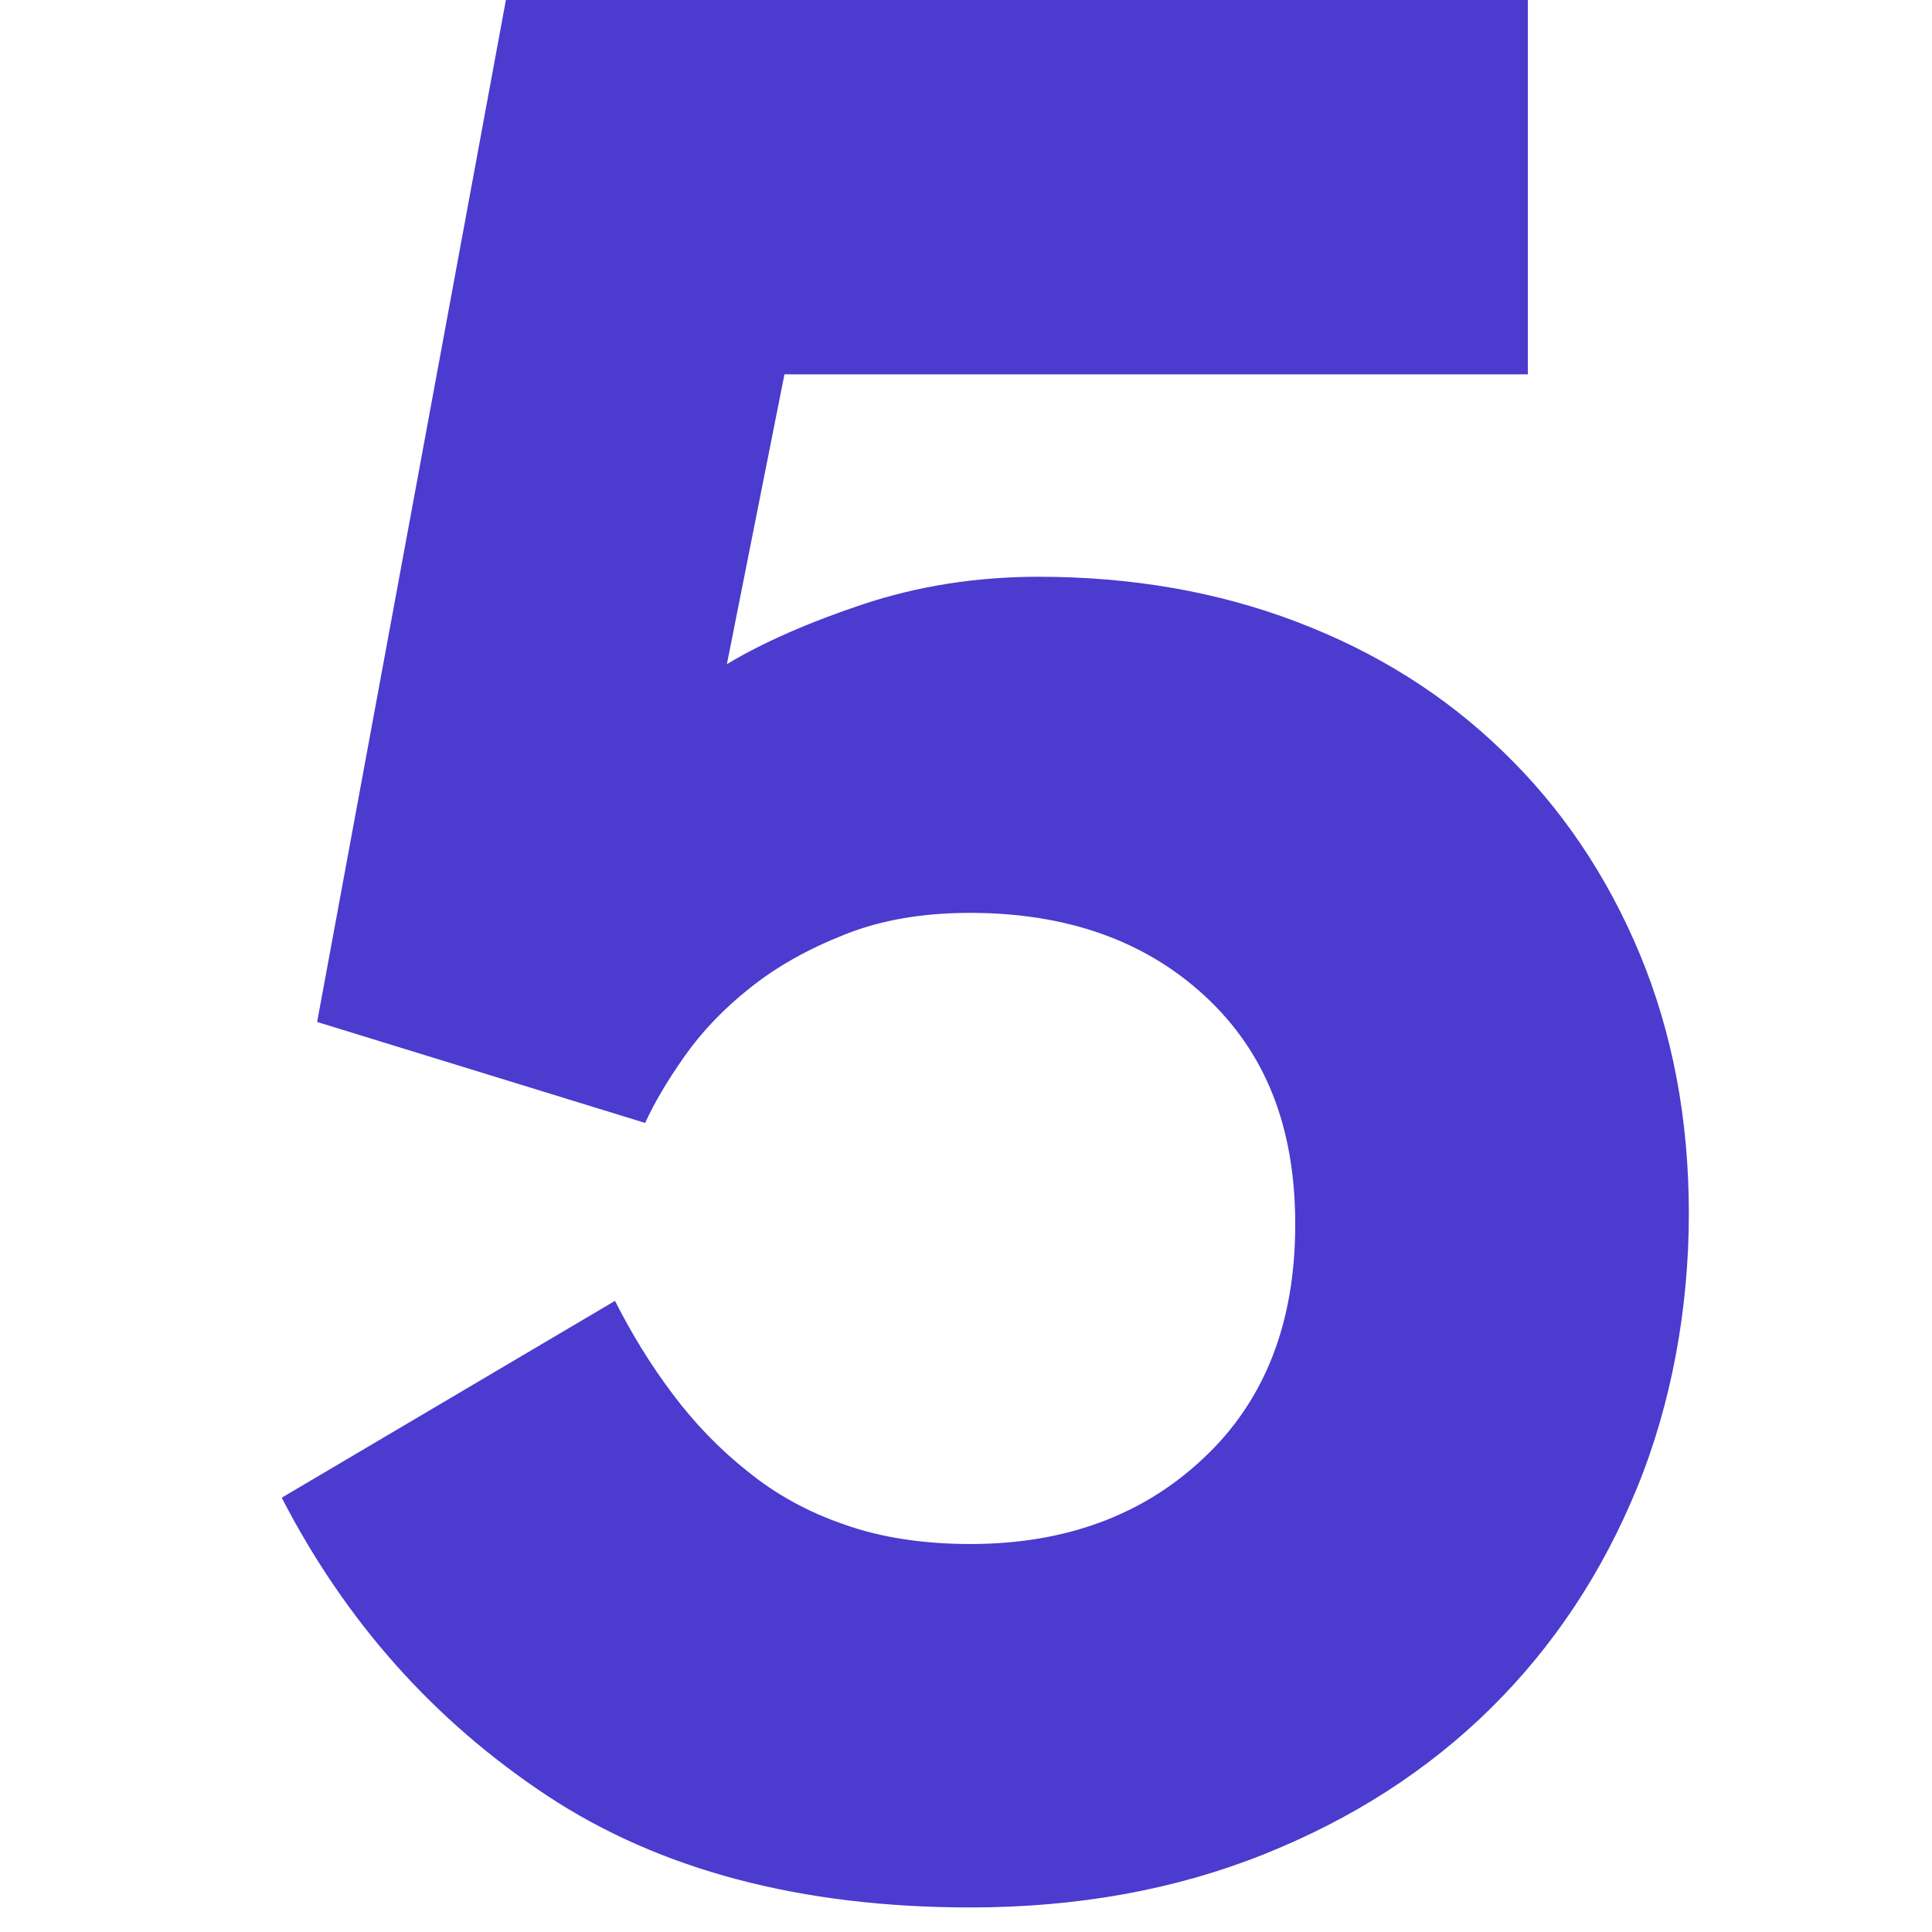 <svg width="34" height="34" viewBox="0 0 34 34" fill="none" xmlns="http://www.w3.org/2000/svg">
<g clip-path="url(#clip0_2042_156)">
<path d="M17.078 33.568C14.095 33.568 11.609 32.909 9.626 31.599C7.636 30.281 6.084 28.539 4.958 26.357L10.823 22.893C11.113 23.467 11.446 24.012 11.836 24.53C12.218 25.04 12.658 25.5 13.161 25.897C13.656 26.3 14.223 26.612 14.868 26.832C15.505 27.058 16.249 27.172 17.078 27.172C18.742 27.172 20.116 26.669 21.186 25.656C22.263 24.643 22.794 23.276 22.794 21.547C22.794 19.819 22.263 18.509 21.207 17.531C20.152 16.554 18.77 16.065 17.07 16.065C16.235 16.065 15.498 16.192 14.861 16.448C14.216 16.703 13.663 17.014 13.203 17.383C12.736 17.751 12.353 18.155 12.048 18.587C11.744 19.019 11.51 19.415 11.354 19.762L5.581 17.985L8.903 0H26.888V6.588H13.805L12.792 11.688C13.43 11.305 14.237 10.951 15.193 10.632C16.157 10.313 17.184 10.15 18.275 10.15C19.911 10.15 21.427 10.412 22.822 10.944C24.218 11.475 25.429 12.233 26.456 13.232C27.483 14.223 28.283 15.413 28.857 16.788C29.431 18.169 29.721 19.692 29.721 21.356C29.721 23.021 29.417 24.7 28.808 26.187C28.198 27.675 27.341 28.971 26.236 30.062C25.131 31.152 23.8 32.01 22.241 32.633C20.683 33.256 18.962 33.568 17.07 33.568H17.078Z" fill="#4B3BCE"/>
</g>
<defs>
<clipPath id="clip0_2042_156">
<rect width="24.763" height="33.568" fill="white" transform="translate(4.958)"/>
</clipPath>
</defs>
</svg>
